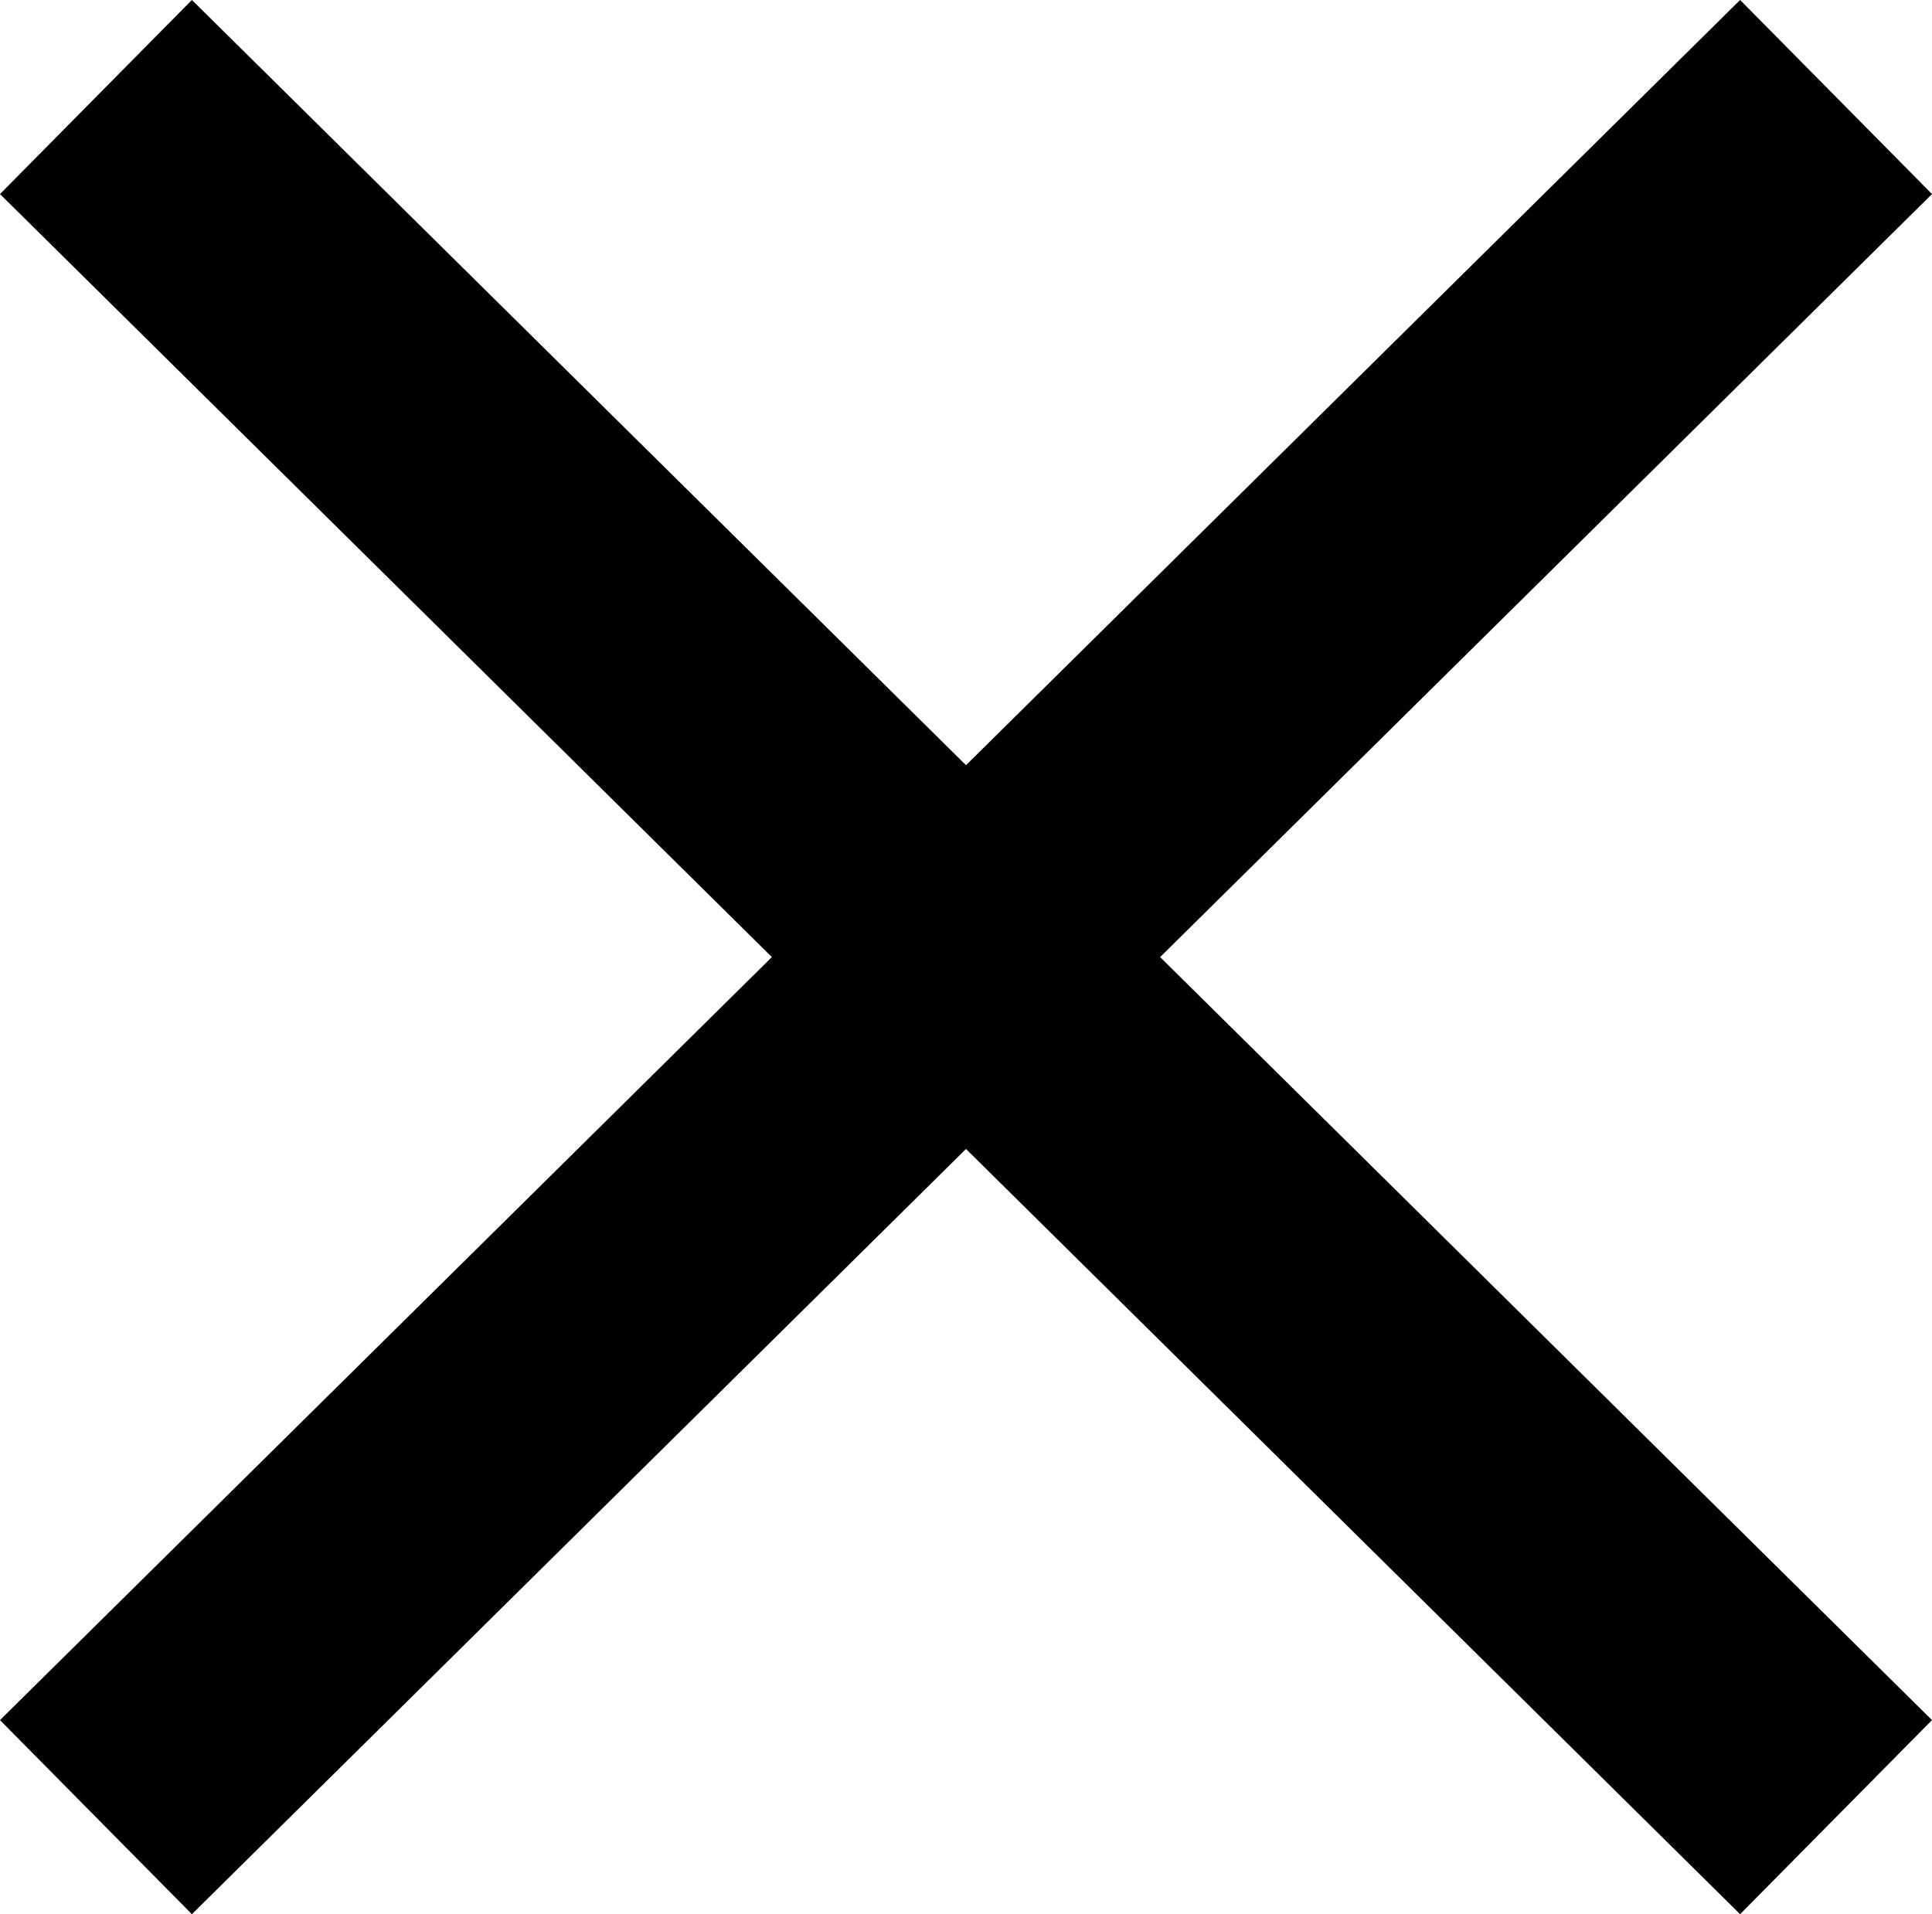 <svg xmlns="http://www.w3.org/2000/svg" width="56.624" height="56.109" viewBox="0 0 56.624 56.109">
  <g id="グループ_2108" data-name="グループ 2108" transform="translate(-203.688 -1125.656)">
    <line id="線_26" data-name="線 26" x2="51" y2="50.42" transform="translate(206.5 1128.5)" fill="none" stroke="#000" stroke-width="8"/>
    <line id="線_27" data-name="線 27" x1="51" y2="50.42" transform="translate(206.5 1128.5)" fill="none" stroke="#000" stroke-width="8"/>
  </g>
</svg>
